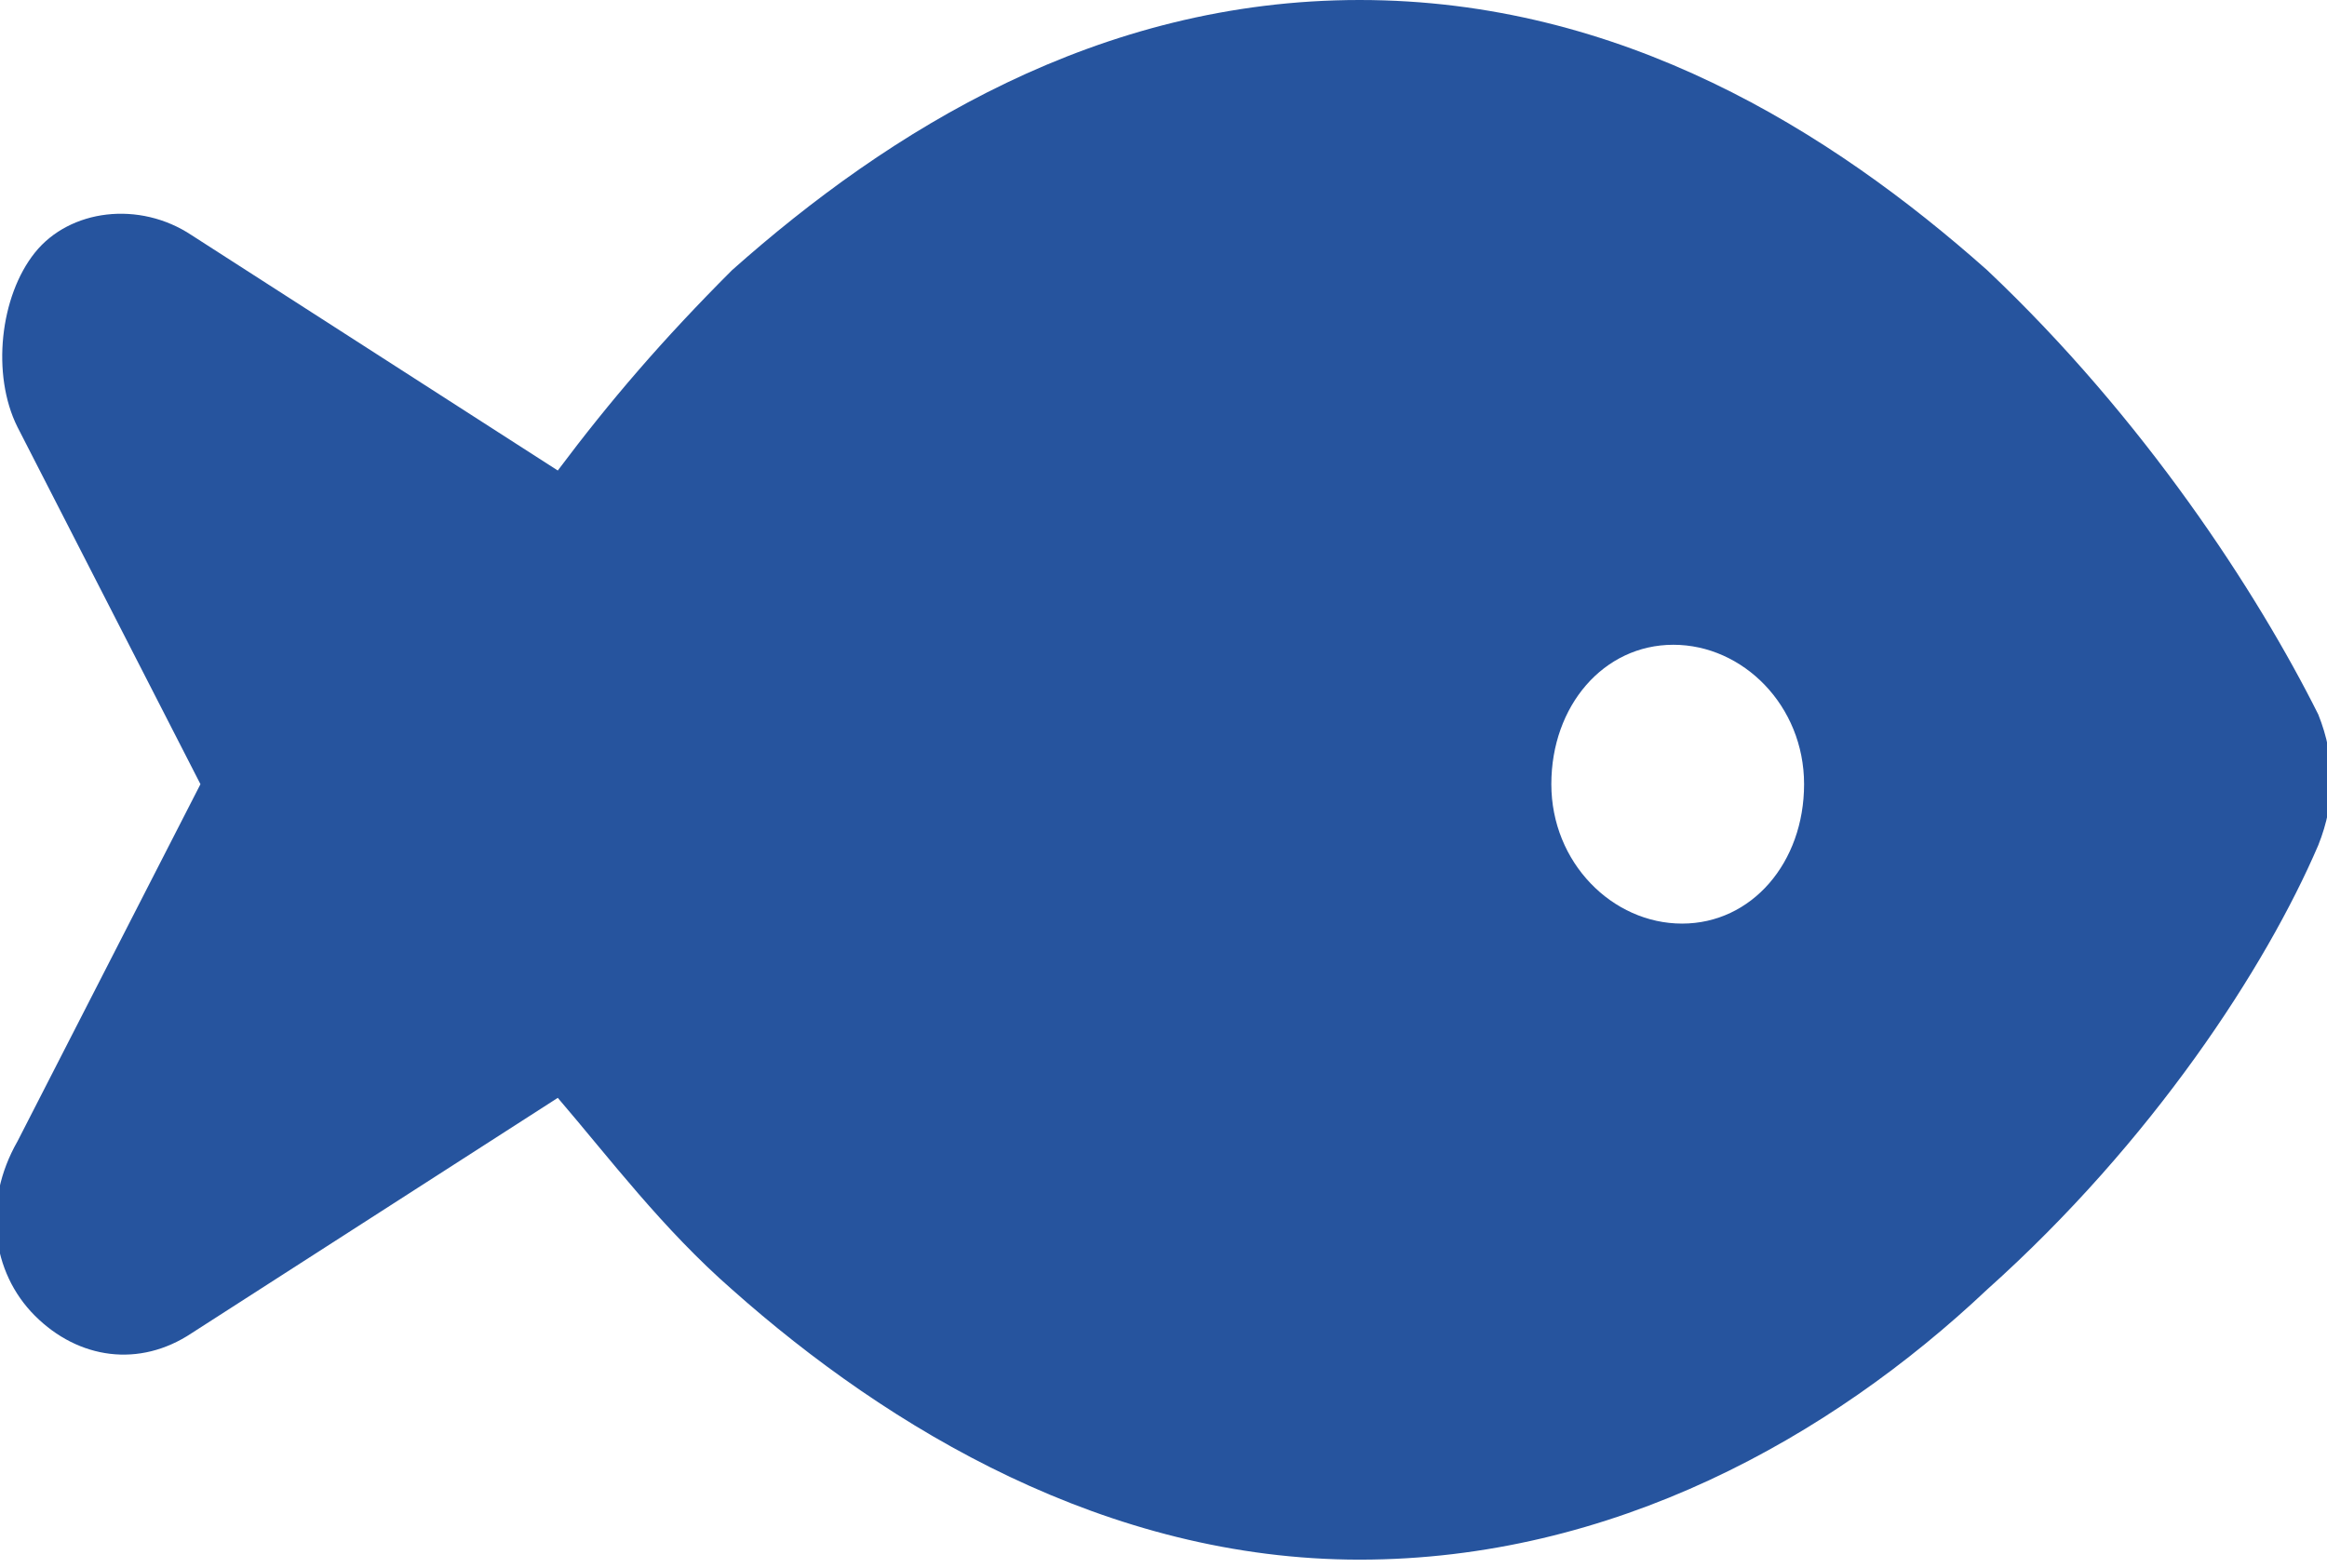 <?xml version="1.0" encoding="utf-8"?>
<!-- Generator: Adobe Illustrator 26.5.1, SVG Export Plug-In . SVG Version: 6.00 Build 0)  -->
<svg version="1.1" id="_レイヤー_2" xmlns="http://www.w3.org/2000/svg" xmlns:xlink="http://www.w3.org/1999/xlink" x="0px"
	 y="0px" viewBox="0 0 26.7 18" style="enable-background:new 0 0 26.7 18;" xml:space="preserve">
<style type="text/css">
	.st0{fill:#26549E;}
</style>
<g id="_レイヤー_2-2">
	<path class="st0" d="M8.4,3.1C10.2,1.5,12.6,0,15.6,0s5.4,1.5,7.2,3.1c1.8,1.7,3.1,3.7,3.8,5.1c0.2,0.5,0.2,1,0,1.5
		c-0.6,1.4-1.9,3.4-3.8,5.1c-1.8,1.7-4.3,3.1-7.2,3.1s-5.4-1.5-7.2-3.1c-0.8-0.7-1.4-1.5-2-2.2l-4.2,2.7c-0.6,0.4-1.3,0.3-1.8-0.2
		s-0.6-1.3-0.2-2L2.3,9L0.2,4.9c-0.3-0.6-0.2-1.5,0.2-2s1.2-0.6,1.8-0.2l4.2,2.7C7,4.6,7.6,3.9,8.4,3.1L8.4,3.1L8.4,3.1z M20.7,9
		c0-0.9-0.7-1.6-1.5-1.6S17.8,8.1,17.8,9s0.7,1.6,1.5,1.6S20.7,9.9,20.7,9z"/>
</g>
</svg>
